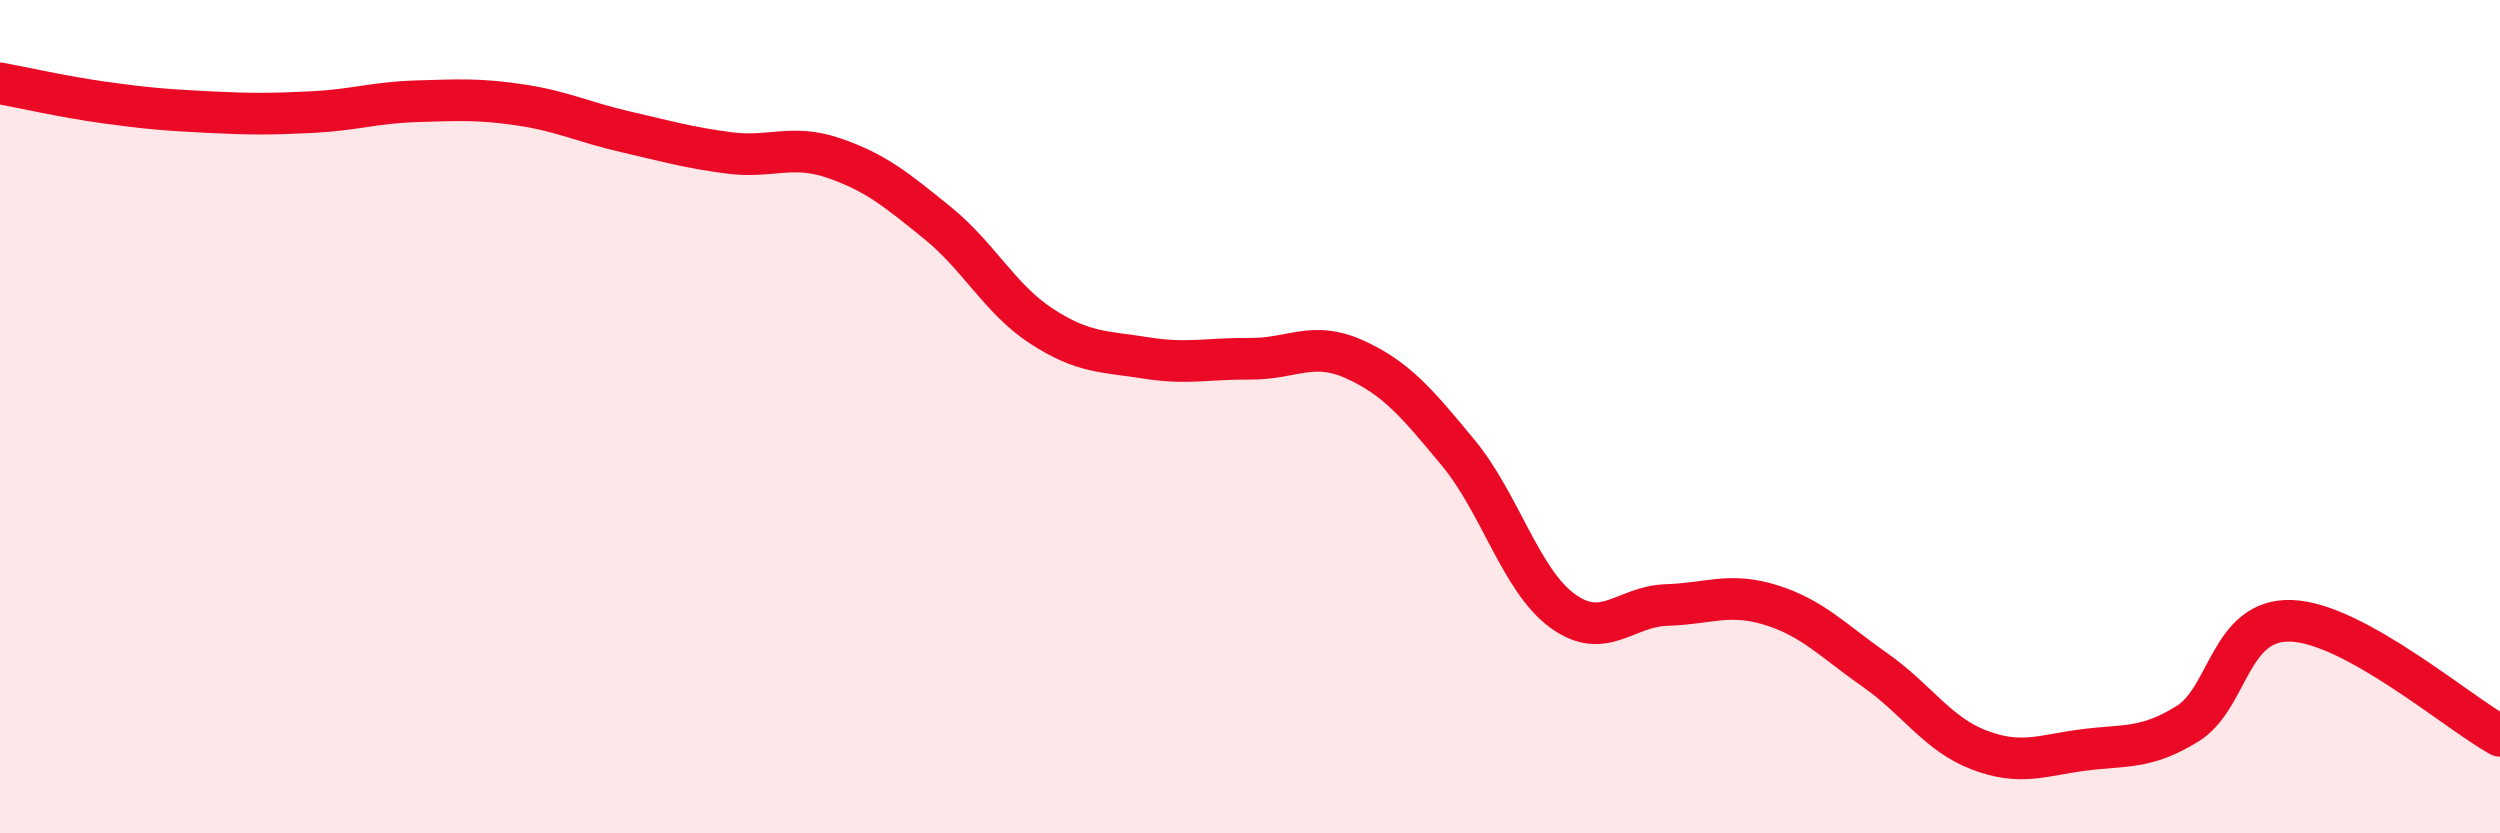 
    <svg width="60" height="20" viewBox="0 0 60 20" xmlns="http://www.w3.org/2000/svg">
      <path
        d="M 0,2 C 0.5,2.09 1.5,2.32 2.5,2.46 C 3.5,2.6 4,2.64 5,2.69 C 6,2.74 6.5,2.74 7.5,2.69 C 8.5,2.64 9,2.46 10,2.43 C 11,2.4 11.5,2.37 12.5,2.52 C 13.5,2.67 14,2.93 15,3.16 C 16,3.39 16.5,3.54 17.5,3.67 C 18.5,3.8 19,3.45 20,3.79 C 21,4.13 21.5,4.54 22.5,5.35 C 23.5,6.16 24,7.18 25,7.83 C 26,8.48 26.5,8.43 27.5,8.59 C 28.5,8.75 29,8.6 30,8.61 C 31,8.62 31.5,8.17 32.5,8.62 C 33.5,9.07 34,9.66 35,10.87 C 36,12.08 36.5,13.93 37.5,14.66 C 38.5,15.39 39,14.55 40,14.52 C 41,14.49 41.5,14.21 42.5,14.52 C 43.5,14.83 44,15.38 45,16.08 C 46,16.78 46.5,17.62 47.5,18 C 48.5,18.38 49,18.13 50,18 C 51,17.87 51.5,17.99 52.5,17.37 C 53.5,16.75 53.5,14.84 55,14.9 C 56.5,14.96 59,17.11 60,17.66L60 20L0 20Z"
        fill="#EB0A25"
        opacity="0.1"
        stroke-linecap="round"
        stroke-linejoin="round"
      />
      <path
        d="M 0,2 C 0.5,2.09 1.5,2.32 2.5,2.46 C 3.5,2.6 4,2.64 5,2.69 C 6,2.74 6.5,2.74 7.5,2.69 C 8.5,2.64 9,2.46 10,2.43 C 11,2.4 11.5,2.37 12.5,2.52 C 13.5,2.67 14,2.93 15,3.16 C 16,3.39 16.5,3.54 17.5,3.67 C 18.5,3.8 19,3.45 20,3.79 C 21,4.13 21.5,4.54 22.5,5.35 C 23.5,6.16 24,7.18 25,7.83 C 26,8.48 26.5,8.43 27.5,8.59 C 28.5,8.75 29,8.6 30,8.61 C 31,8.62 31.5,8.17 32.5,8.62 C 33.5,9.07 34,9.66 35,10.87 C 36,12.08 36.5,13.93 37.5,14.66 C 38.5,15.39 39,14.55 40,14.52 C 41,14.49 41.5,14.21 42.5,14.52 C 43.5,14.83 44,15.38 45,16.08 C 46,16.78 46.5,17.62 47.5,18 C 48.5,18.38 49,18.13 50,18 C 51,17.87 51.5,17.99 52.5,17.37 C 53.5,16.75 53.5,14.84 55,14.9 C 56.5,14.96 59,17.11 60,17.66"
        stroke="#EB0A25"
        stroke-width="1"
        fill="none"
        stroke-linecap="round"
        stroke-linejoin="round"
      />
    </svg>
  